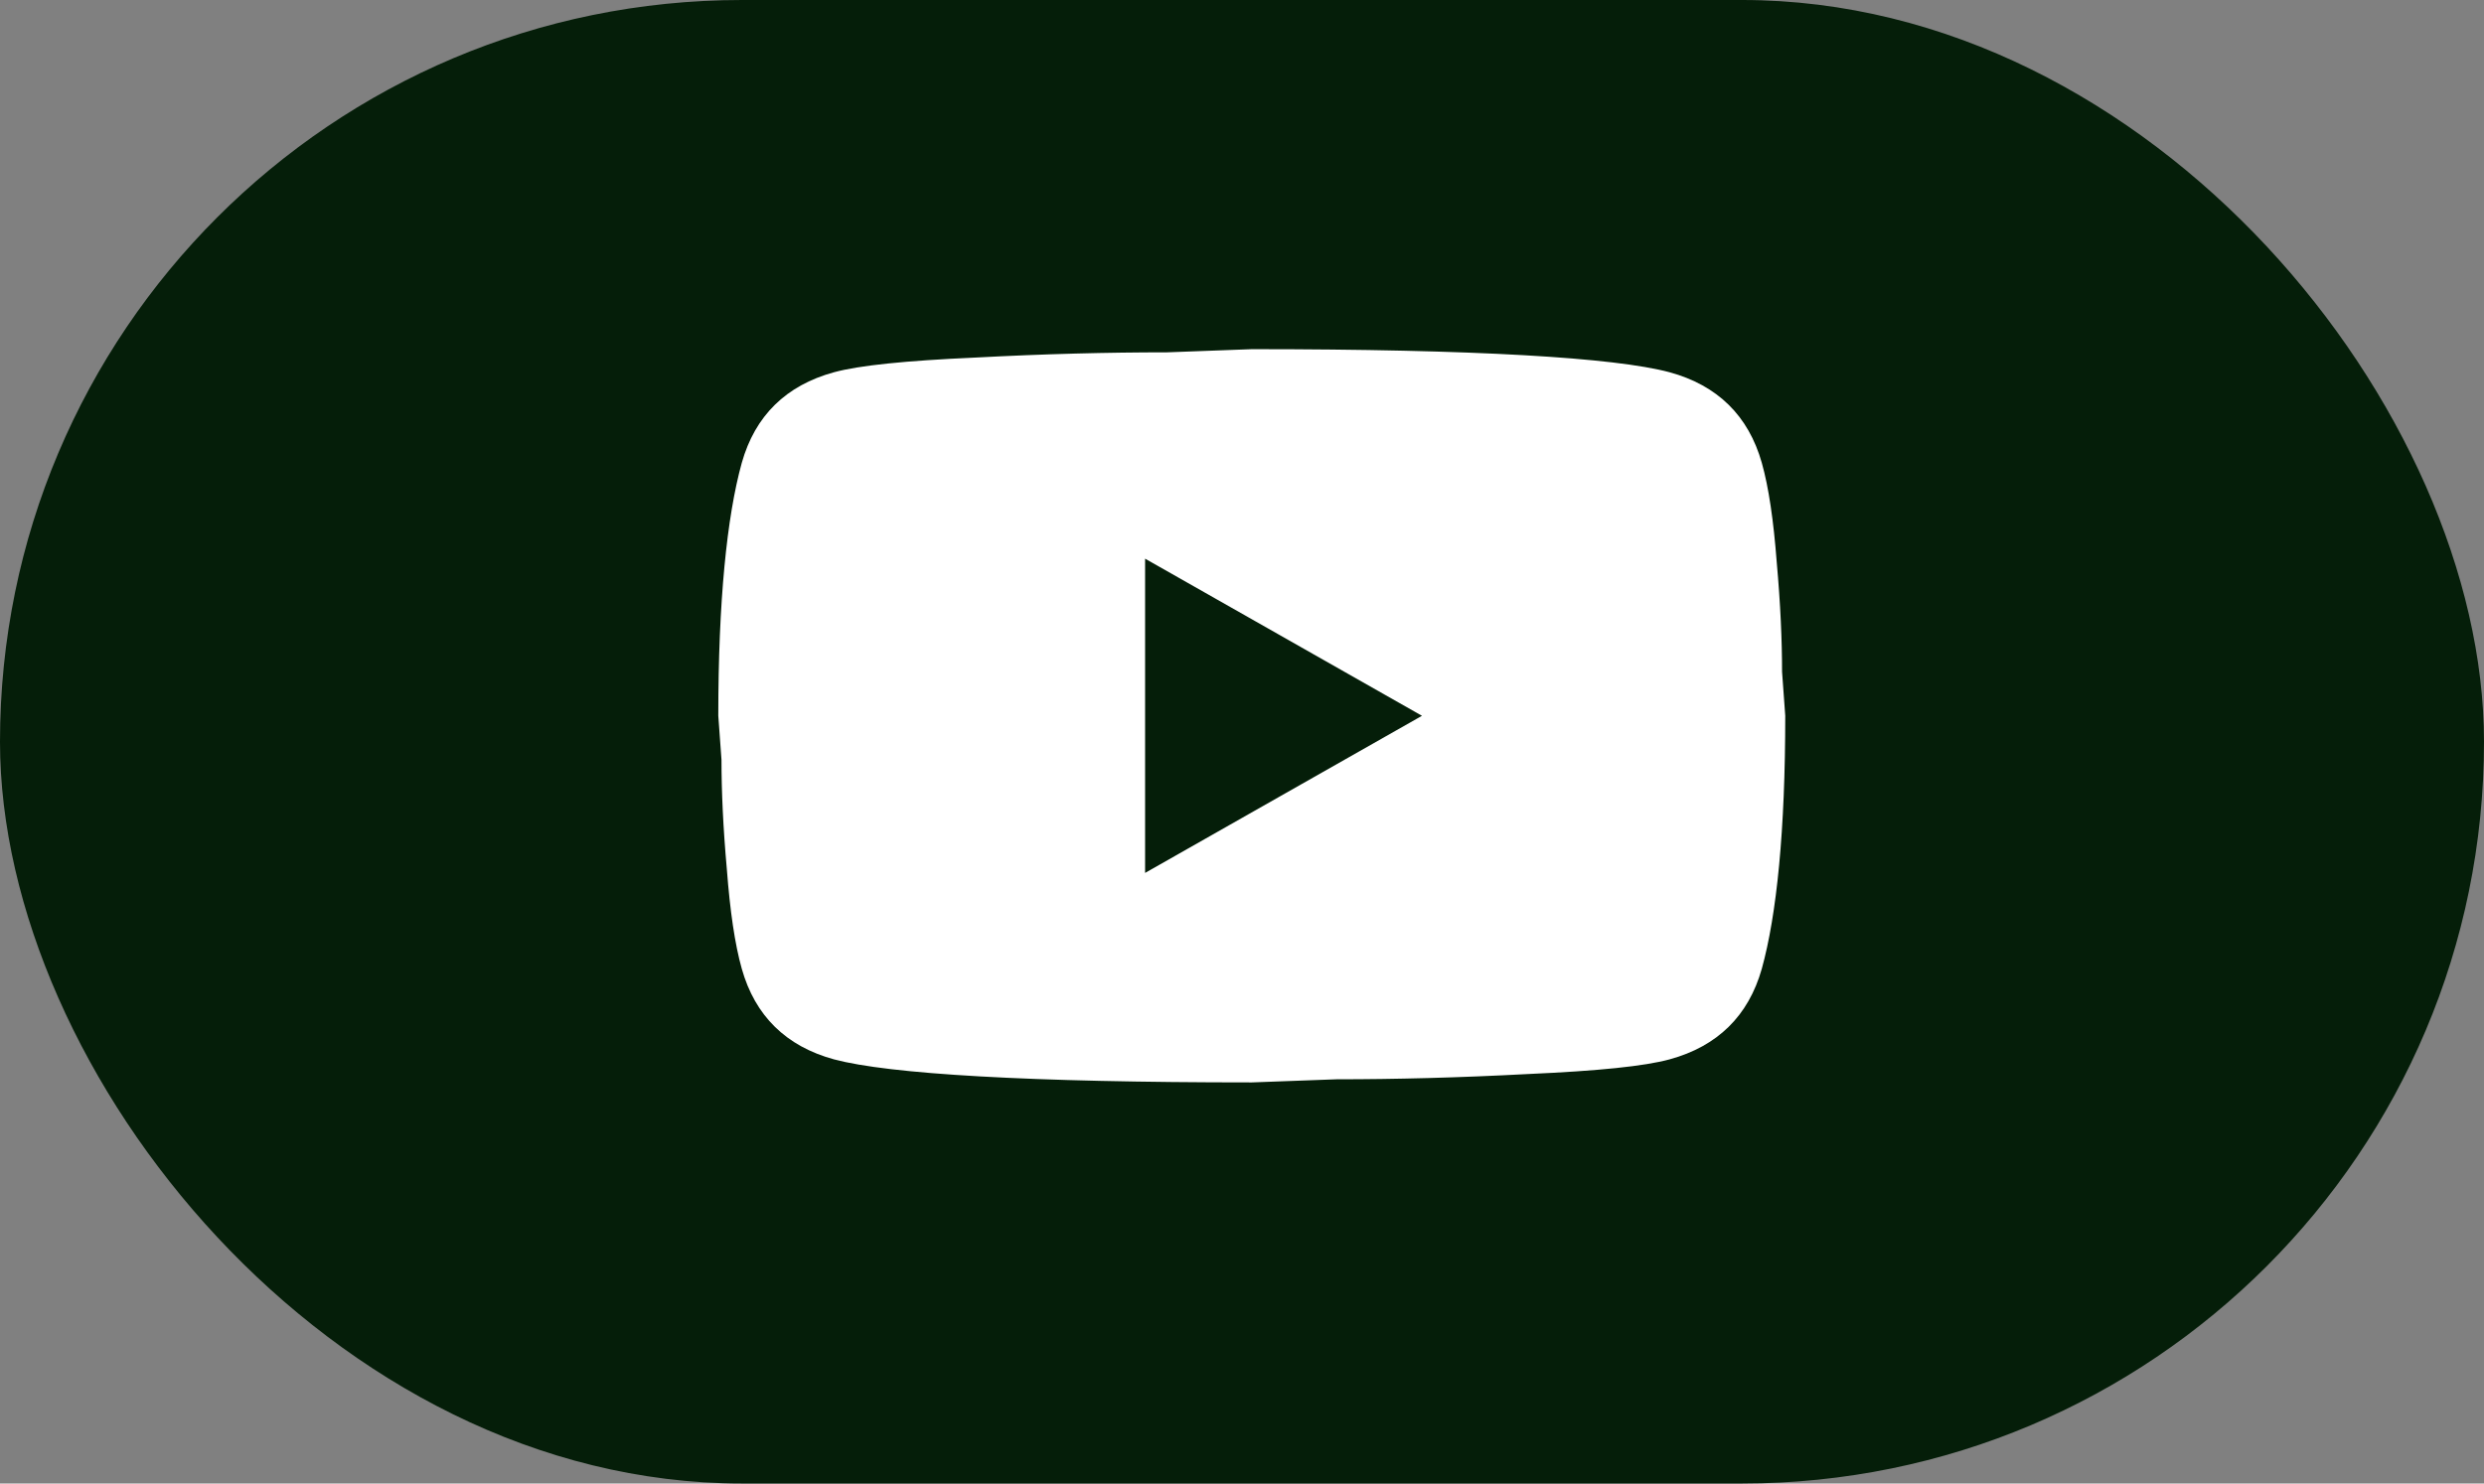 <svg width="77" height="46" viewBox="0 0 77 46" fill="none" xmlns="http://www.w3.org/2000/svg">
<rect x="0" y="0" width="77" height="46" fill="#808080" stroke="none"/>
<rect width="77" height="46" rx="23" fill="#051E09"/>
<path d="M35.496 27.067L44.079 22.195L35.496 17.323V27.067ZM54.613 14.351C54.828 15.114 54.977 16.138 55.076 17.437C55.192 18.736 55.241 19.857 55.241 20.831L55.34 22.195C55.34 25.752 55.076 28.366 54.613 30.039C54.199 31.501 53.24 32.443 51.752 32.849C50.975 33.06 49.553 33.206 47.37 33.303C45.22 33.417 43.252 33.466 41.433 33.466L38.803 33.563C31.874 33.563 27.558 33.303 25.855 32.849C24.366 32.443 23.407 31.501 22.994 30.039C22.779 29.276 22.63 28.253 22.531 26.953C22.415 25.654 22.365 24.534 22.365 23.559L22.266 22.195C22.266 18.639 22.531 16.024 22.994 14.351C23.407 12.89 24.366 11.948 25.855 11.542C26.632 11.331 28.054 11.184 30.237 11.087C32.387 10.973 34.355 10.925 36.174 10.925L38.803 10.827C45.732 10.827 50.049 11.087 51.752 11.542C53.24 11.948 54.199 12.89 54.613 14.351Z" fill="white"/>
</svg>
